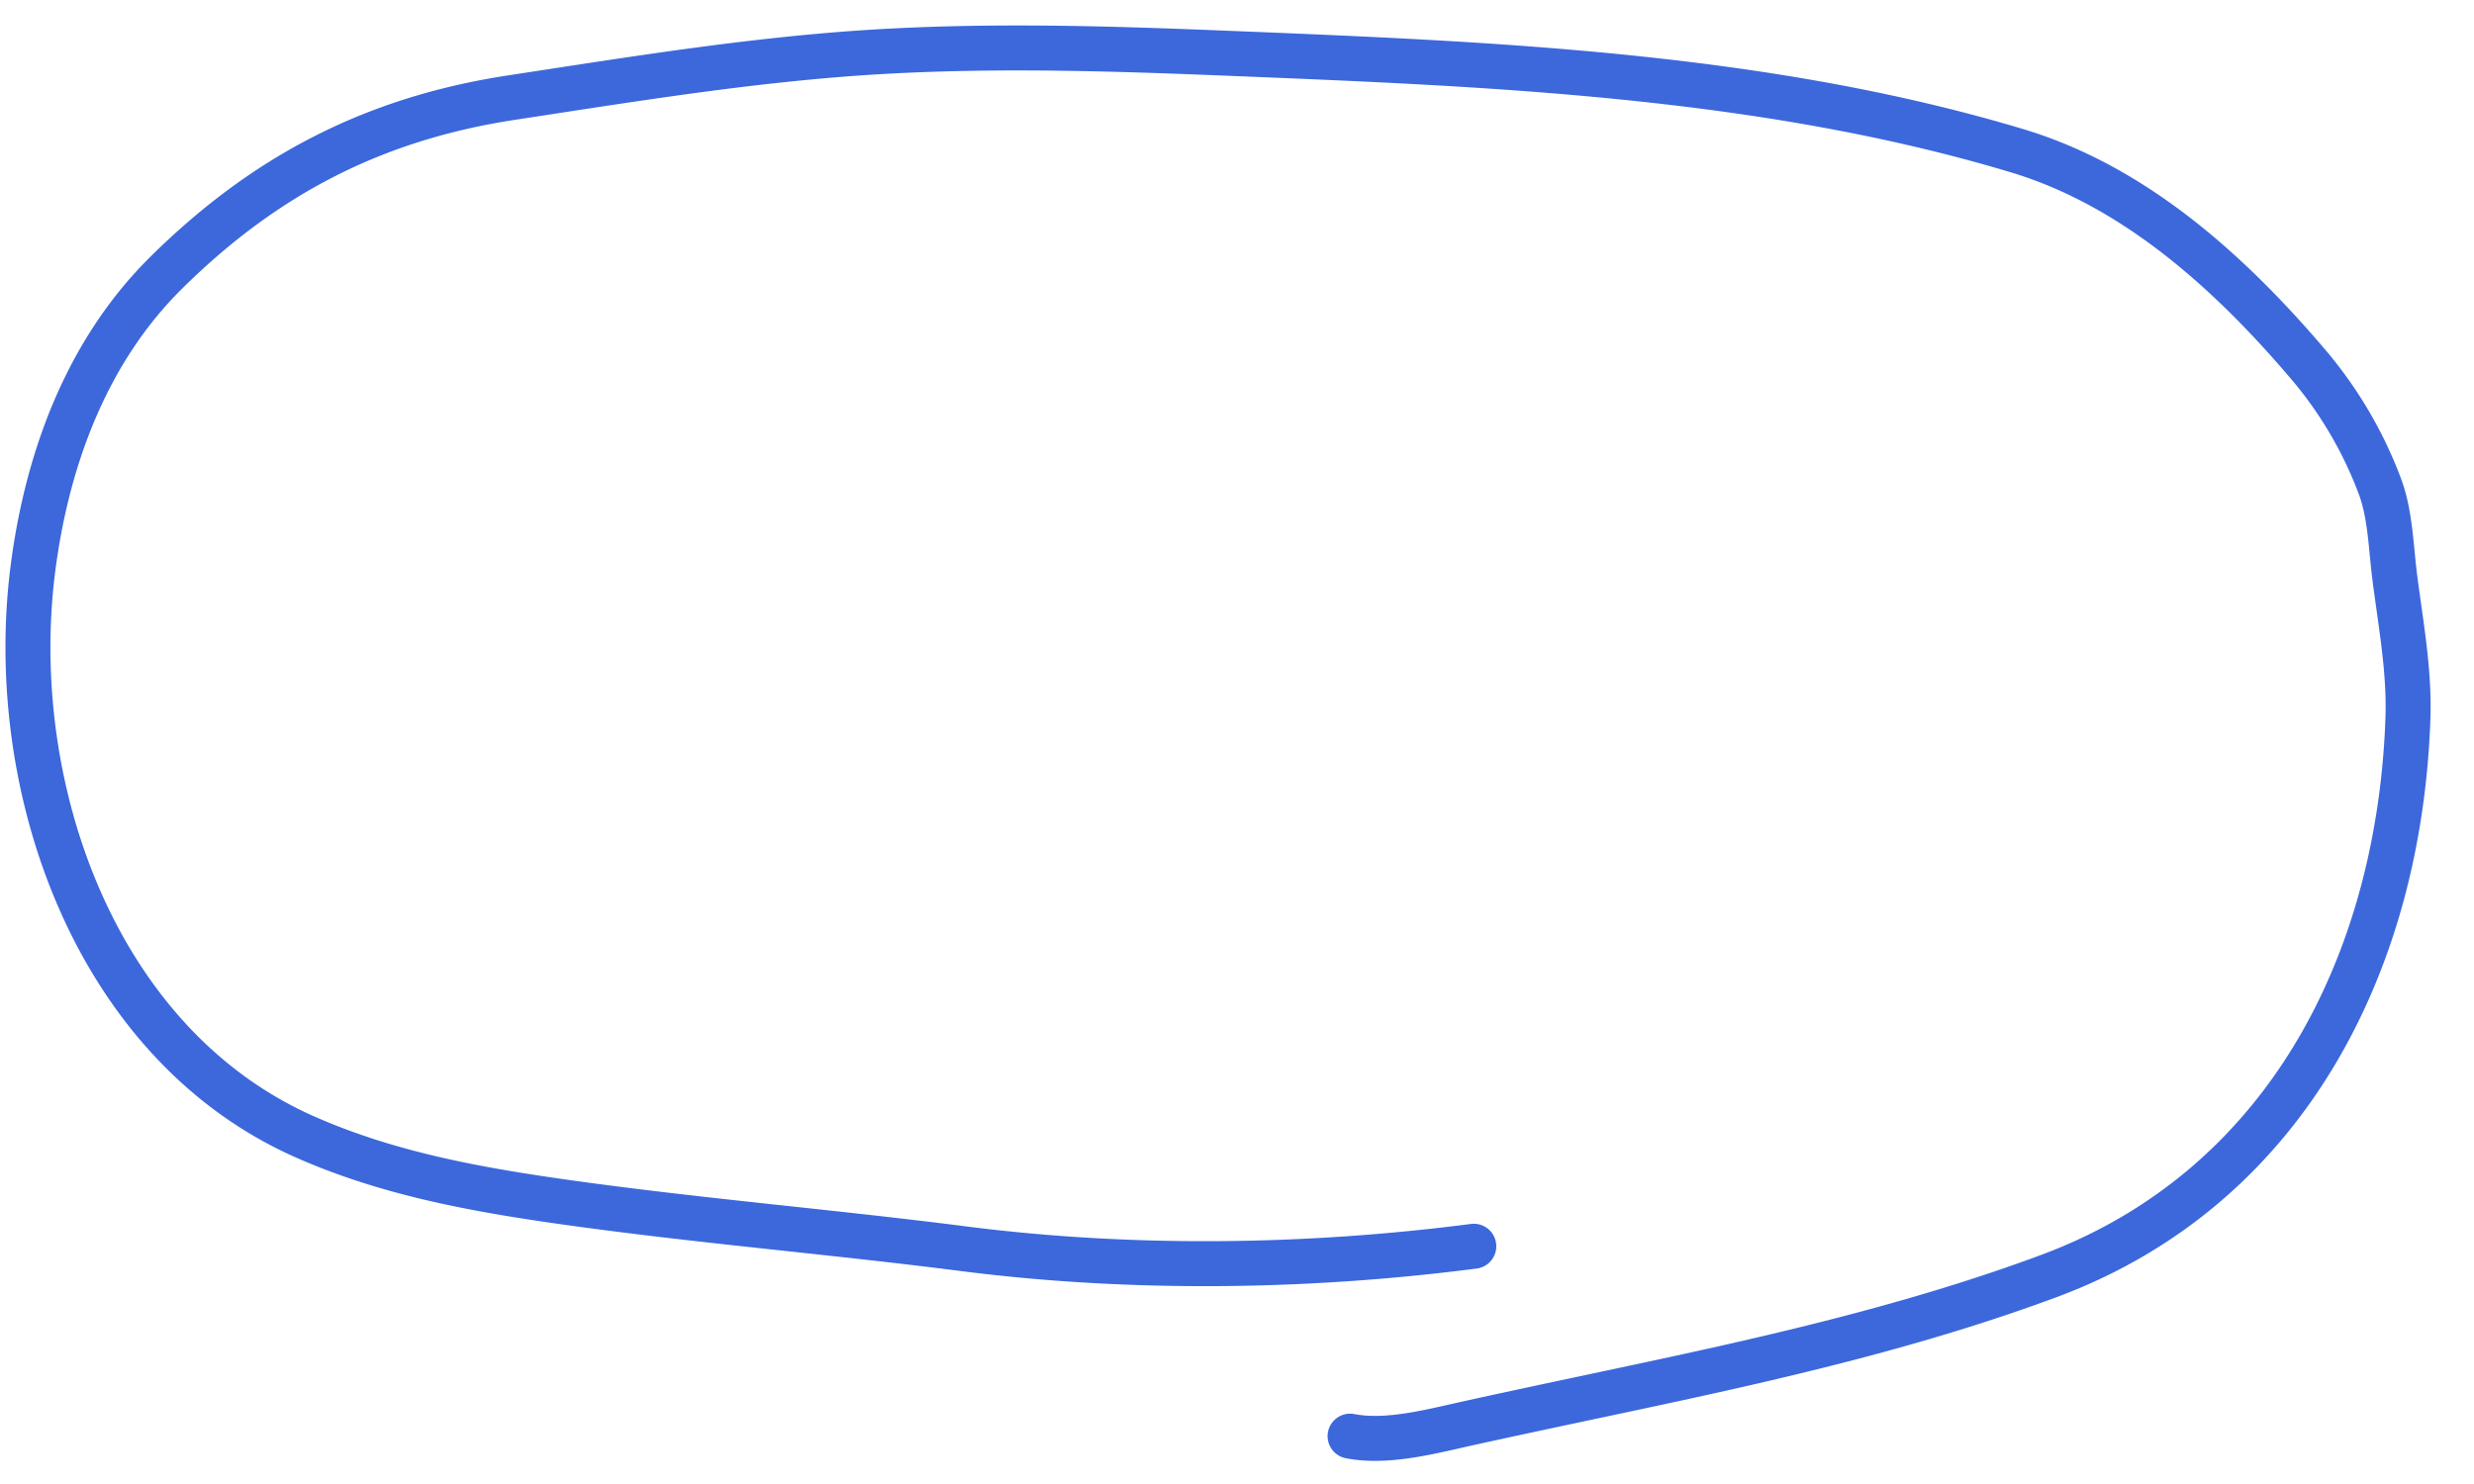 <?xml version="1.0" encoding="UTF-8"?> <svg xmlns="http://www.w3.org/2000/svg" width="55" height="33" fill="none"><path stroke="#3C68DC" stroke-linecap="round" d="M32.764 27.713c-3.713.481-7.624.531-11.345.055-2.942-.377-5.88-.618-8.82-1.031-2.012-.283-3.968-.636-5.823-1.457C2.09 23.207.115 17.464.731 12.652c.31-2.42 1.184-4.824 2.957-6.58 2.193-2.173 4.618-3.434 7.688-3.902 2.364-.36 4.692-.74 7.08-.942 2.976-.253 5.918-.162 8.902-.041 5.817.235 11.87.478 17.482 2.164 2.654.797 4.795 2.764 6.537 4.826a9.132 9.132 0 0 1 1.538 2.656c.23.629.24 1.364.326 2.023.134 1.036.327 2.074.29 3.121-.189 5.425-2.71 10.44-7.983 12.399-2.678.994-5.467 1.67-8.259 2.276-1.558.338-3.12.66-4.677 1.004-.803.178-1.782.44-2.598.28"></path></svg> 